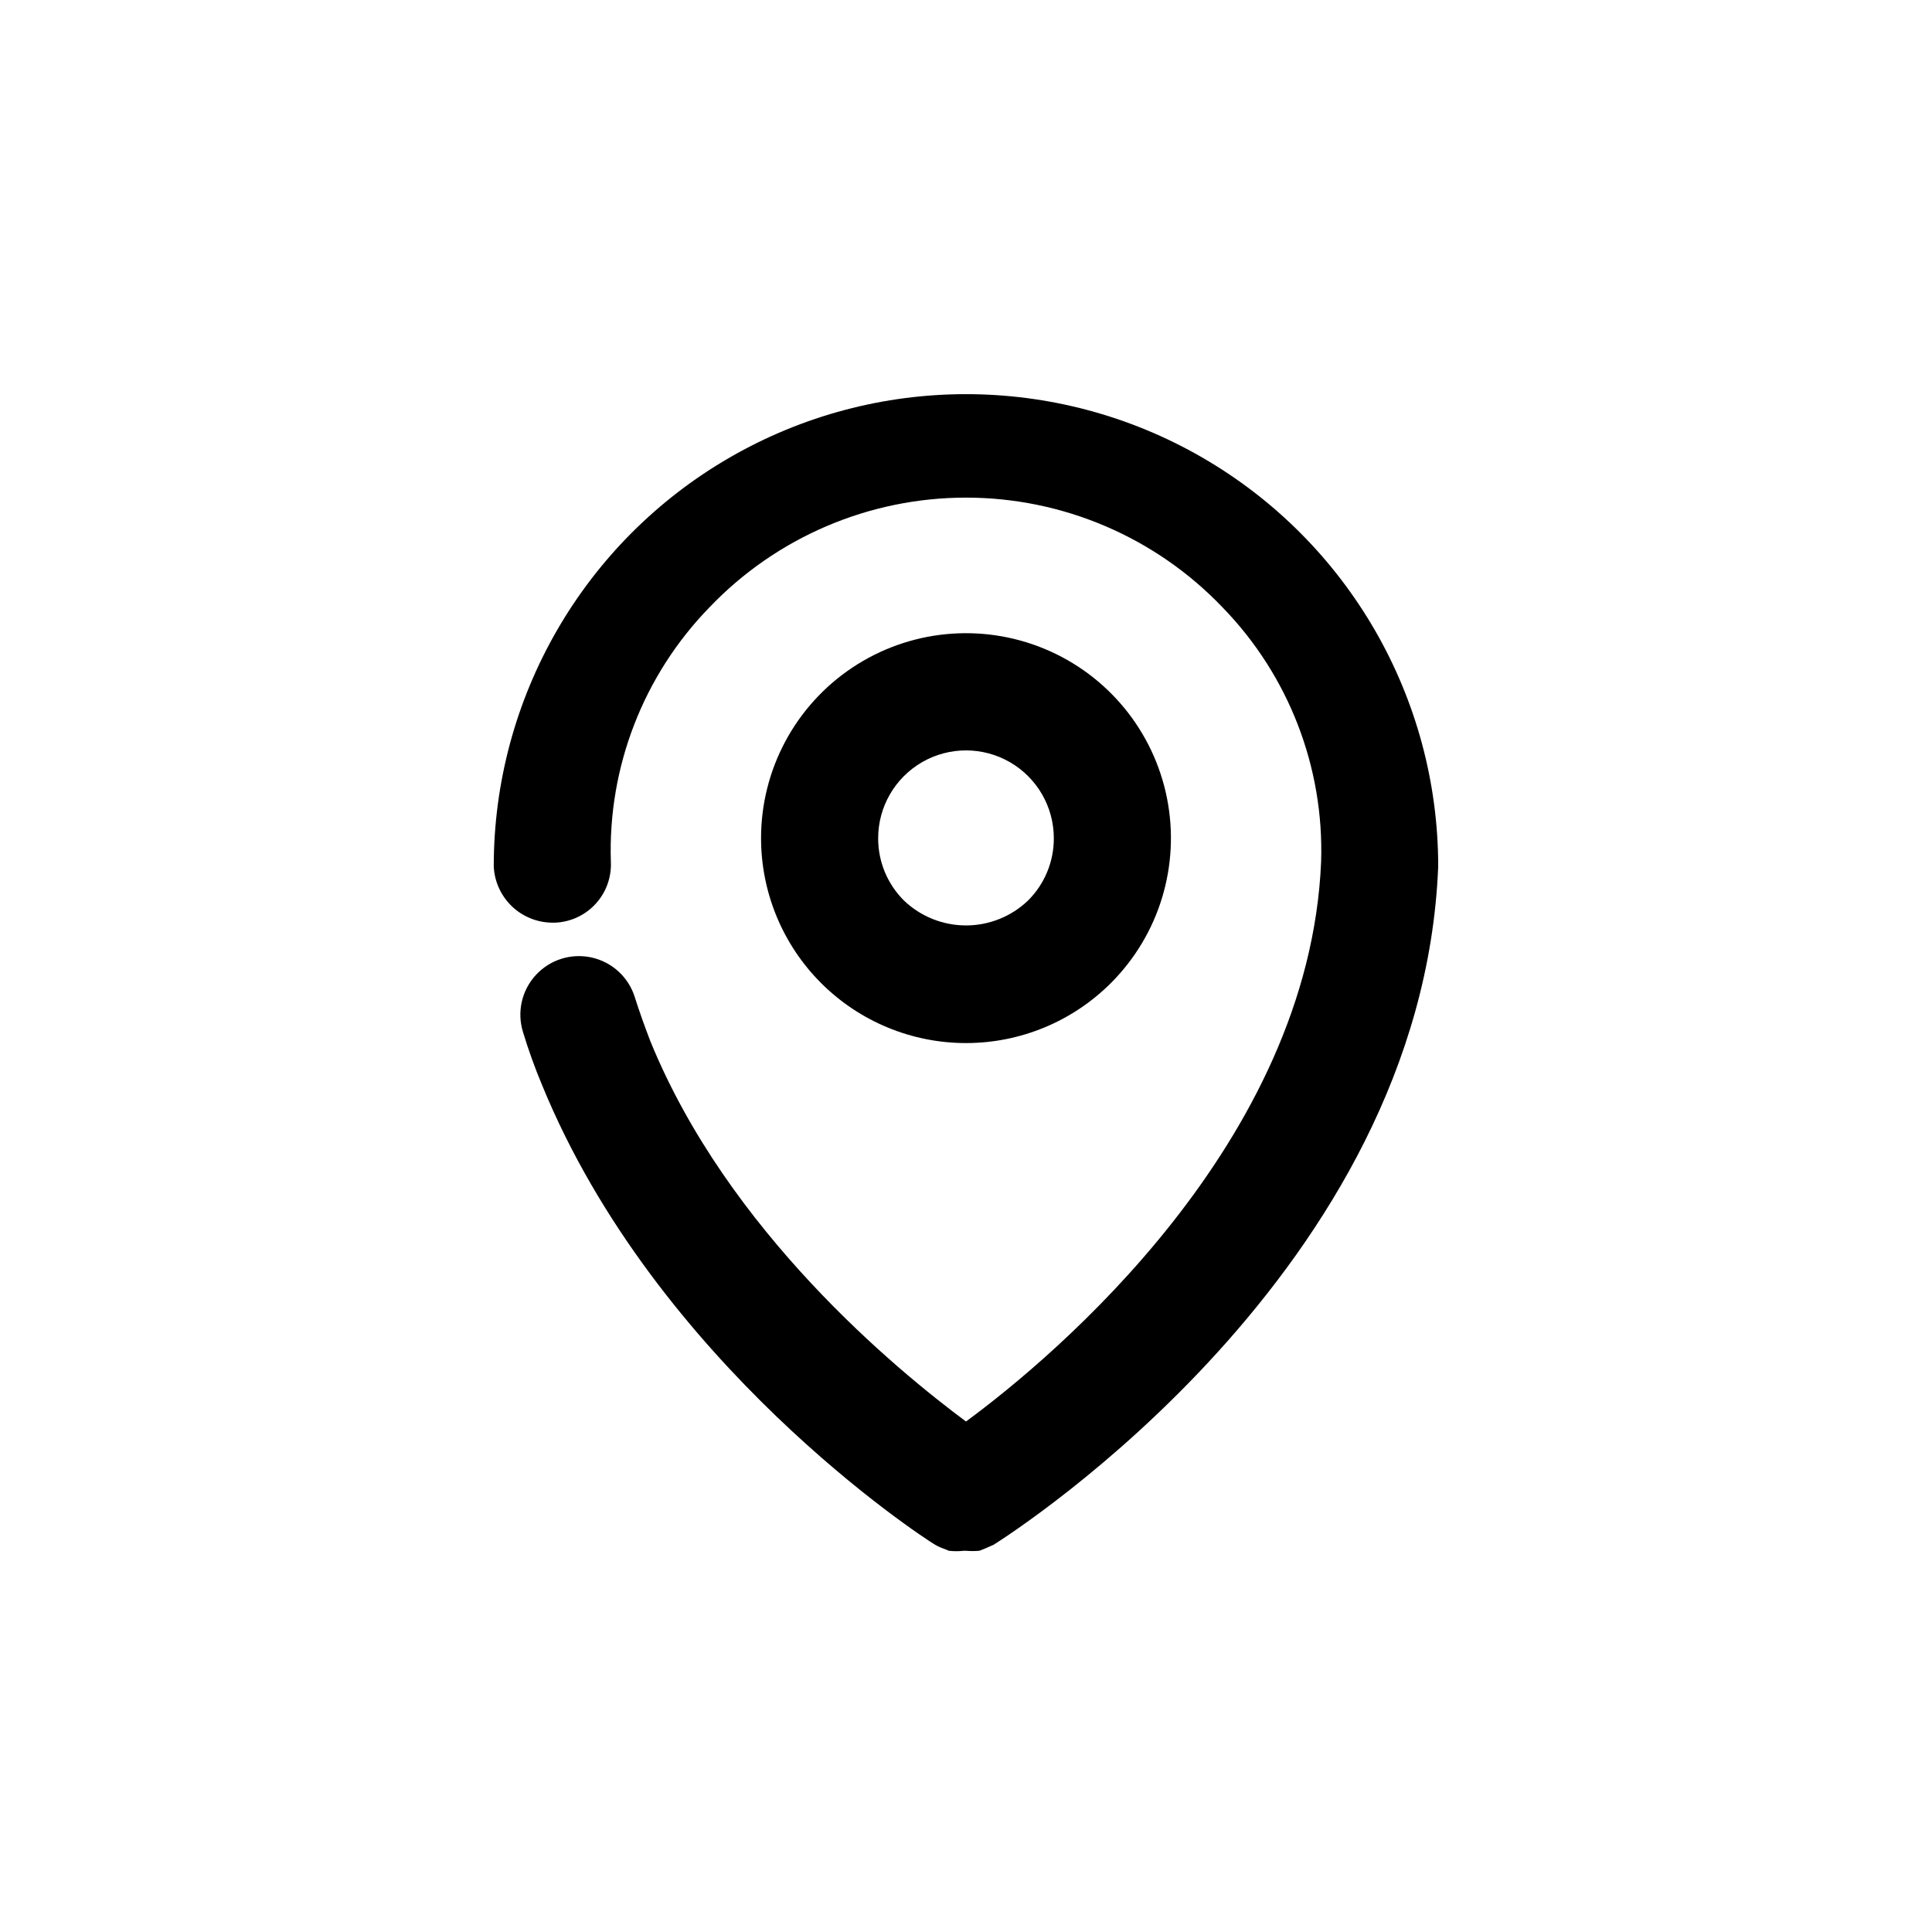 <?xml version="1.0" encoding="UTF-8"?>
<!-- Uploaded to: ICON Repo, www.svgrepo.com, Generator: ICON Repo Mixer Tools -->
<svg fill="#000000" width="800px" height="800px" version="1.1" viewBox="144 144 512 512" xmlns="http://www.w3.org/2000/svg">
 <g>
  <path d="m438.39 404.53c12.832-12.824 18.414-31.207 14.875-49.004-3.535-17.793-15.727-32.648-32.488-39.59-16.762-6.941-35.883-5.055-50.965 5.031-15.082 10.082-24.133 27.031-24.125 45.172 0.008 14.402 5.731 28.207 15.914 38.387 10.184 10.18 23.996 15.898 38.395 15.898 14.398 0.004 28.207-5.715 38.395-15.895zm-54.816-21.867v0.004c-4.402-4.371-6.871-10.32-6.852-16.527 0-8.312 4.438-15.996 11.637-20.156 7.203-4.156 16.074-4.156 23.277 0 7.203 4.16 11.637 11.844 11.637 20.156 0.02 6.207-2.445 12.156-6.852 16.527-4.422 4.227-10.305 6.582-16.422 6.582-6.121 0-12-2.356-16.426-6.582z"/>
  <path d="m274.85 373.6c0.18 4.004 1.895 7.781 4.781 10.559 2.887 2.773 6.731 4.332 10.738 4.356h0.707-0.004c4.109-0.156 7.984-1.949 10.766-4.977s4.238-7.039 4.047-11.145c-0.816-25.082 8.605-49.418 26.098-67.41 17.738-18.59 42.316-29.109 68.016-29.109 25.695 0 50.273 10.52 68.012 29.109 17.492 17.992 26.914 42.328 26.098 67.41-3.125 74.363-70.535 130.99-94.113 148.32-18.438-13.703-63.078-50.383-83.633-100.76-1.512-3.93-2.922-7.859-4.133-11.688h0.004c-1.656-5.293-6.008-9.301-11.418-10.512-5.414-1.211-11.059 0.555-14.812 4.637-3.758 4.078-5.051 9.852-3.394 15.145 1.441 4.75 3.121 9.426 5.039 14.004 30.23 73.859 100.76 119.8 103.98 121.72l0.004 0.004c0.82 0.504 1.699 0.91 2.617 1.207l1.211 0.504c1.305 0.148 2.625 0.148 3.93 0h0.605c1.172 0.098 2.352 0.098 3.523 0l1.309-0.504 2.519-1.109c5.543-3.523 113.56-72.746 117.79-179.76 0-44.711-23.852-86.023-62.574-108.38-38.719-22.355-86.426-22.355-125.14 0-38.723 22.355-62.574 63.668-62.574 108.38z"/>
 </g>
</svg>